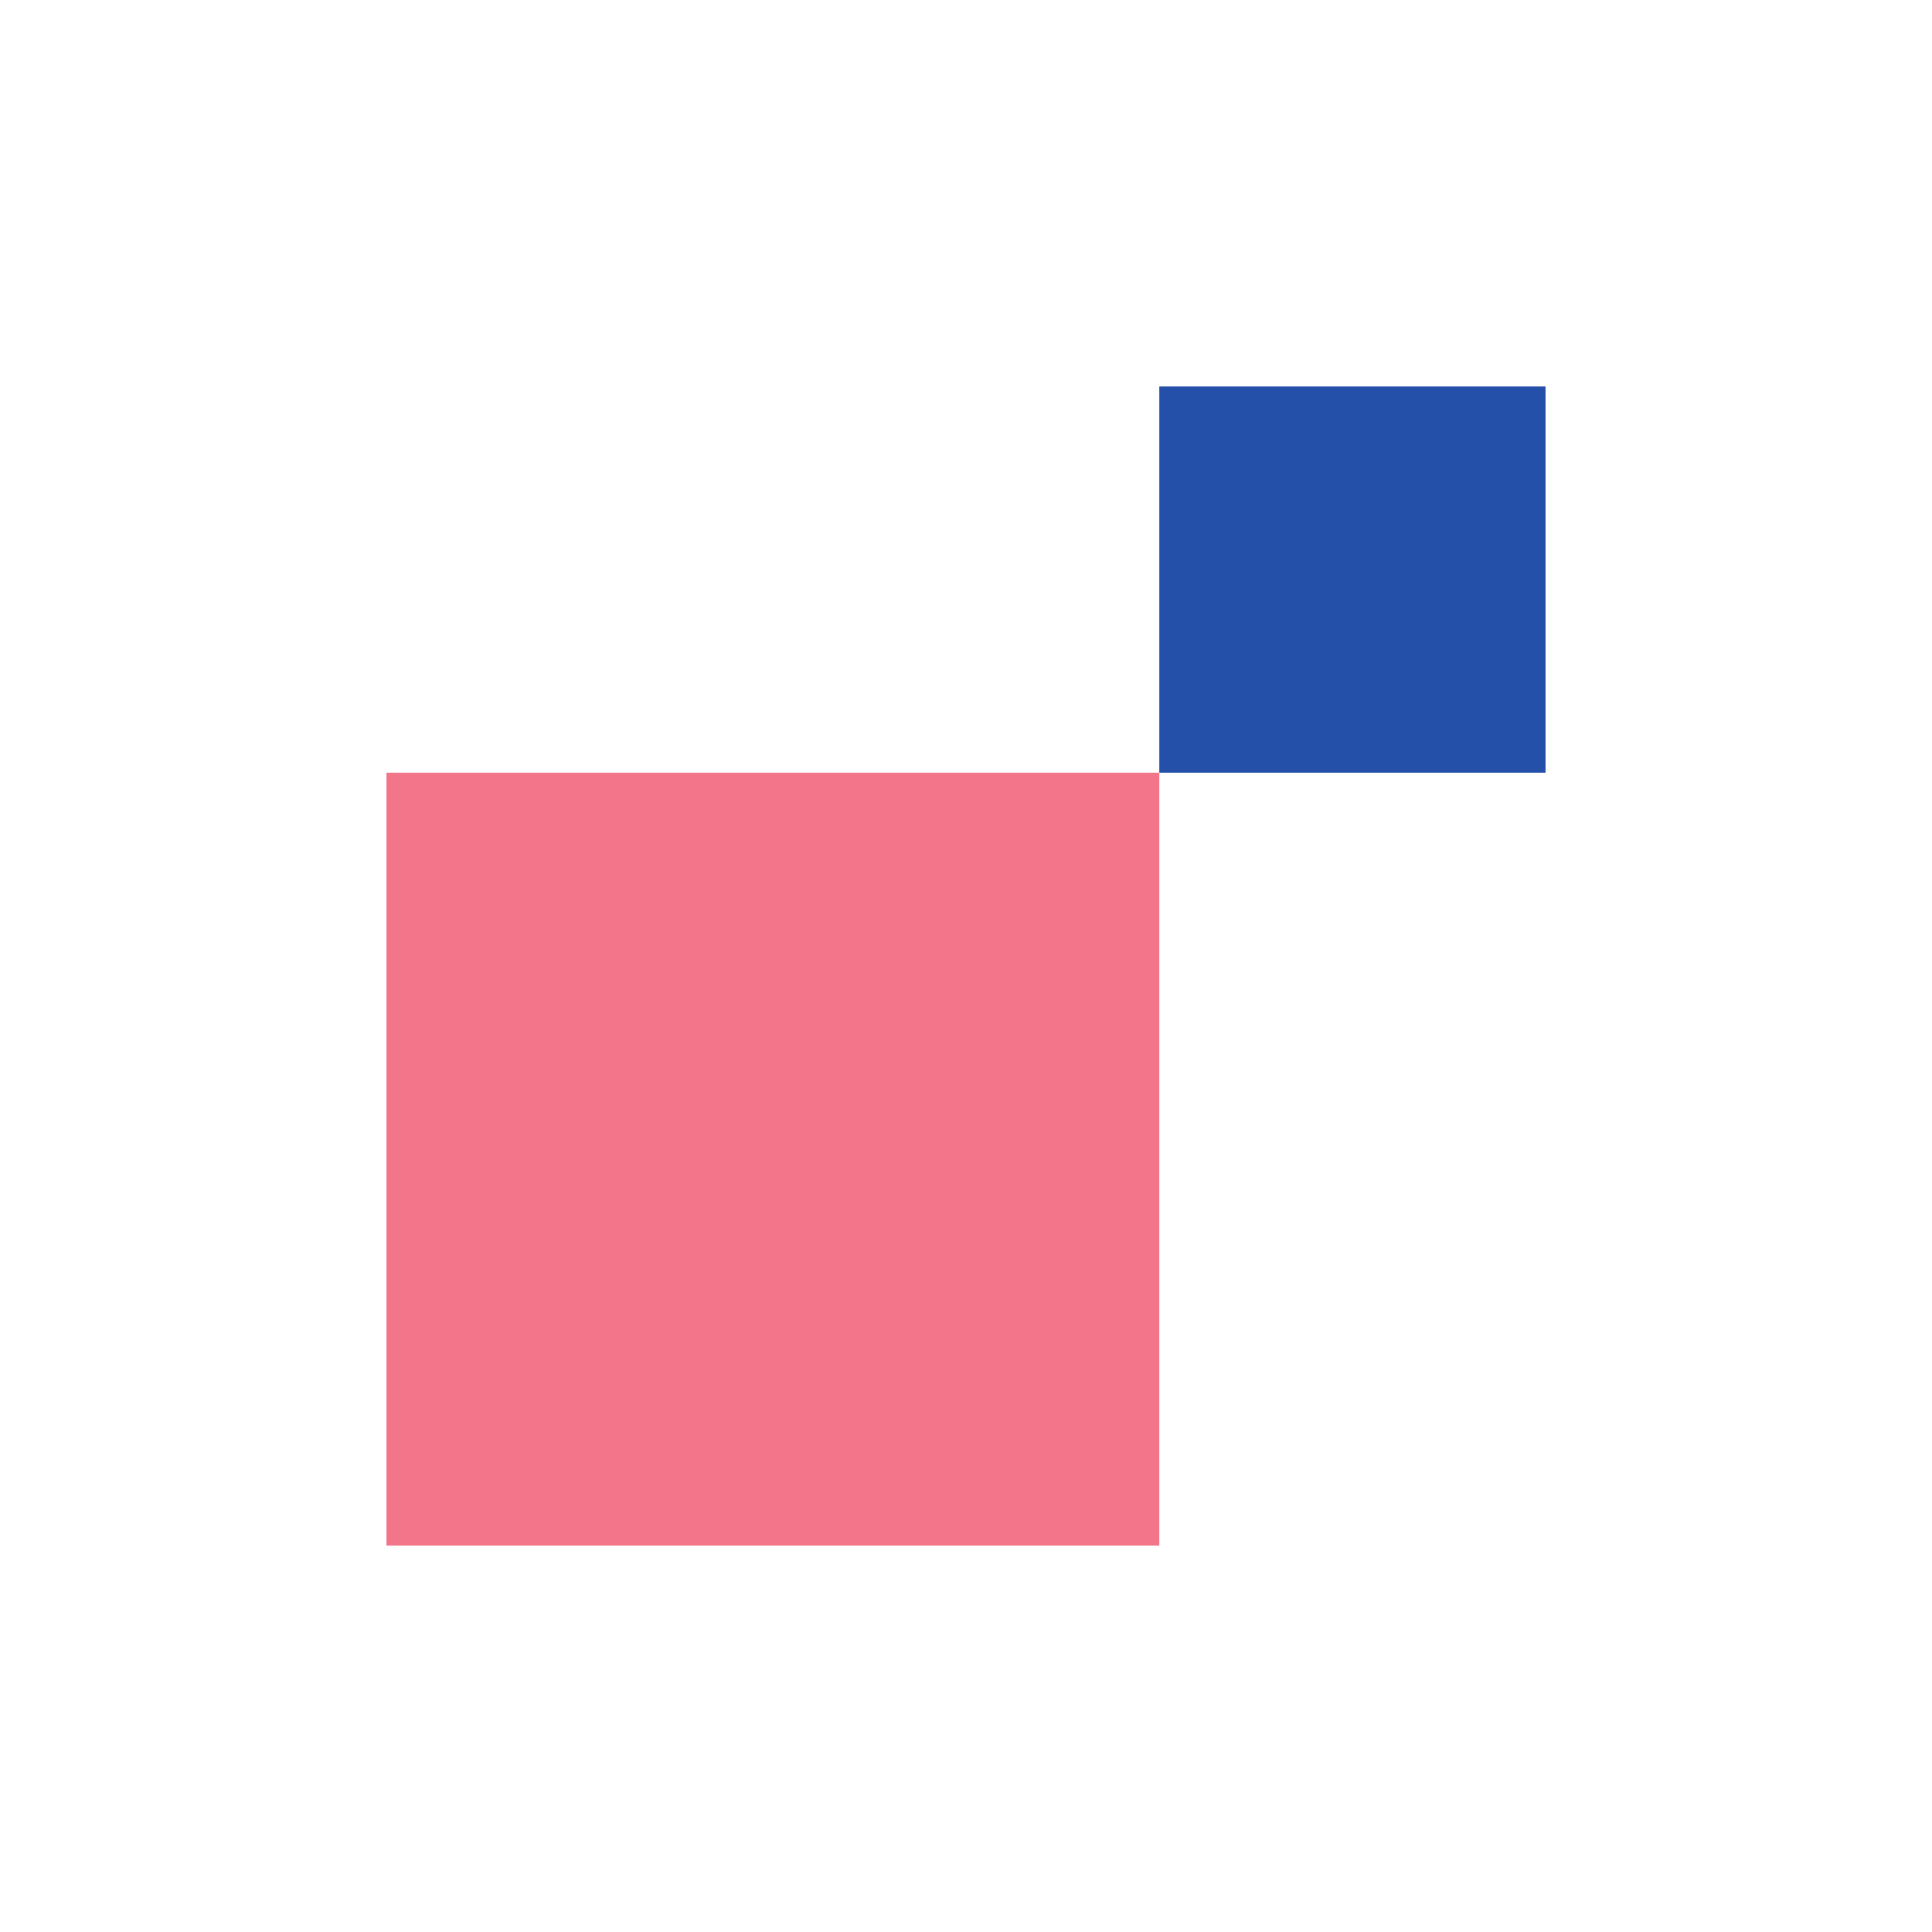 <?xml version="1.0" encoding="UTF-8"?> <svg xmlns="http://www.w3.org/2000/svg" width="40" height="40" viewBox="0 0 40 40" fill="none"><rect width="40" height="40" fill="white"></rect><rect x="24" y="8" width="8" height="8" fill="#2550AA"></rect><rect x="8" y="16" width="16" height="16" fill="#F27589"></rect></svg> 